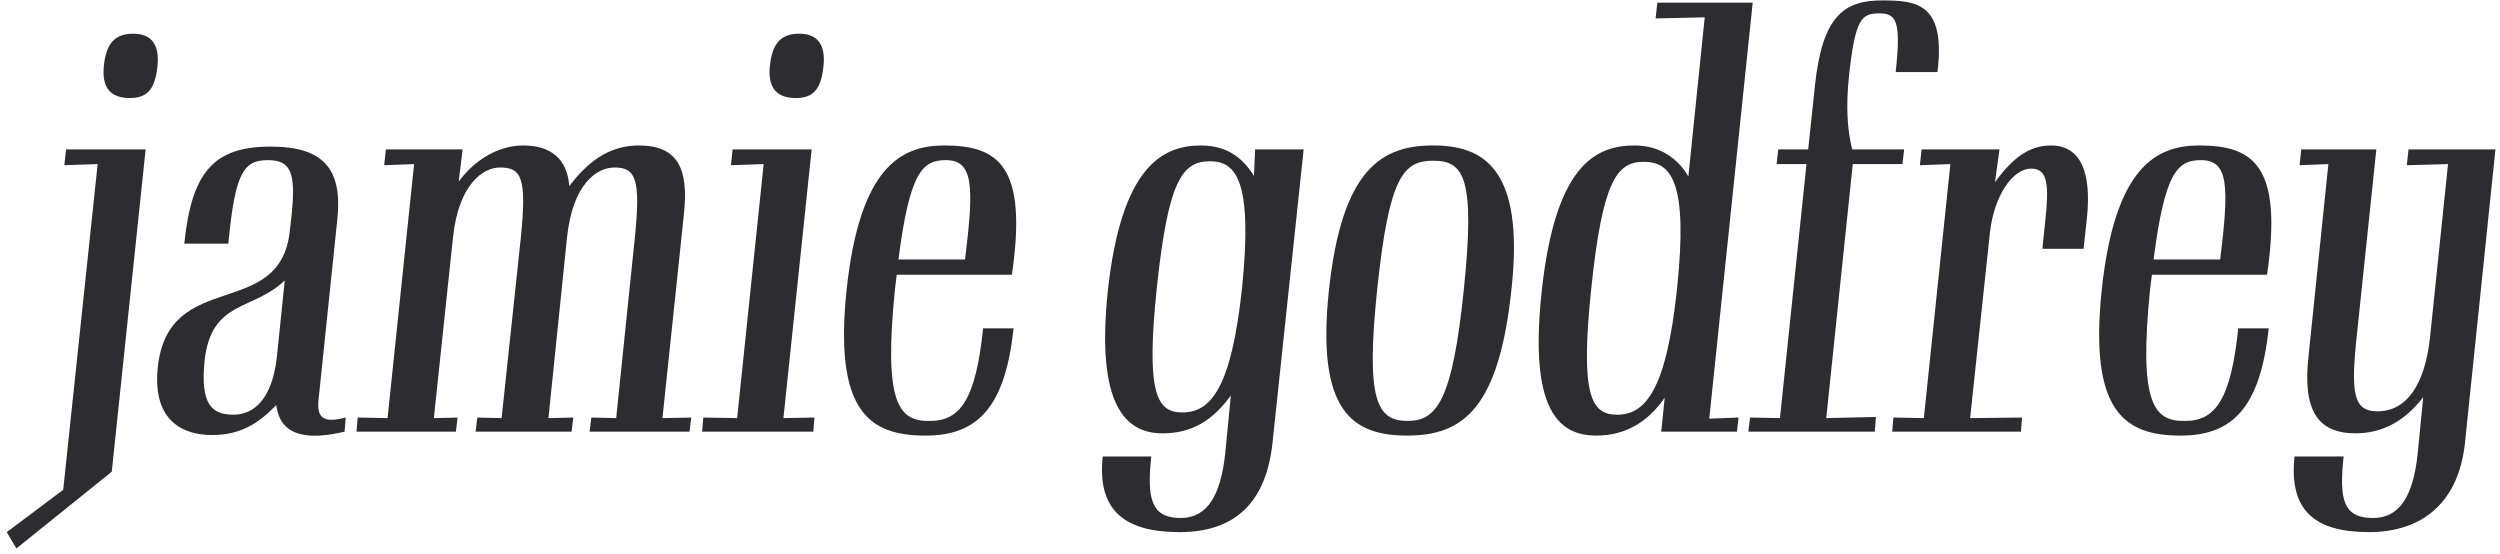 <svg fill="none" height="49" viewBox="0 0 221 49" width="221" xmlns="http://www.w3.org/2000/svg"><g fill="#2d2d31"><path d="m209.42 47.038c-4.79 0-7.085-1.896-6.586-6.686h4.341c-.399 3.792-.05 5.439 2.595 5.439 2.395 0 3.542-1.996 3.942-5.589l.499-5.09c-1.647 2.146-3.643 3.193-5.988 3.193-3.393 0-4.691-2.096-4.142-6.886l1.747-16.915-2.545.1.15-1.397h6.636l-1.696 16.167c-.599 5.389-.35 6.986 1.796 6.986 2.595 0 4.191-2.395 4.64-6.487l1.597-15.368-3.642.1.149-1.397h7.685l-2.695 25.947c-.549 5.189-3.692 7.884-8.483 7.884z"/><path d="m194.568 14.156c-2.046 0-3.193.998-4.191 8.782h5.888c.798-6.487.748-8.782-1.697-8.782zm5.988 14.87c-.749 6.936-3.144 9.481-7.784 9.481-4.99 0-8.084-2.146-6.986-12.824 1.148-10.878 4.79-12.824 8.632-12.824 4.84 0 7.385 1.846 5.988 11.427h-10.179c-.05.399-.1.798-.15 1.198-1.048 10.279.35 11.776 3.094 11.726 2.694 0 4.042-1.946 4.69-8.183z"/><path d="m167.273 38.157.1-1.247 2.695.05 2.345-22.454-2.695.1.15-1.397h6.886l-.399 2.894c1.497-2.046 2.944-3.243 4.94-3.243 2.694 0 3.592 2.445 3.193 6.387l-.299 2.744h-3.643l.25-2.395c.349-3.243.249-4.69-1.248-4.69-1.646 0-3.293 2.445-3.642 5.688l-1.747 16.366 4.591-.05-.1 1.247z"/><path d="m154.554 38.157.15-1.247 2.644.05 2.346-22.454h-2.645l.15-1.297h2.644l.599-5.638c.649-6.187 2.595-7.535 5.938-7.535 3.044 0 5.638.249 4.89 6.337h-3.692c.499-4.541.049-5.189-1.448-5.189-1.546 0-2.145.399-2.694 5.688-.249 2.495-.15 4.591.299 6.337h4.591l-.15 1.297h-4.391l-2.345 22.454 4.391-.1-.1 1.297z"/><path d="m142.964 36.66c2.445 0 4.341-2.096 5.289-11.177.998-9.481-.548-11.177-2.944-11.177-2.395 0-3.642 1.696-4.64 11.177-.998 9.53 0 11.177 2.295 11.177zm-1.846 1.846c-3.393 0-5.938-2.345-4.84-12.674 1.197-11.227 4.74-12.973 8.233-12.973 2.295 0 3.892 1.248 4.74 2.744l1.447-14.071-4.341.1.15-1.397h8.433l-3.842 36.775 2.594-.1-.149 1.247h-6.687l.3-2.994c-1.547 2.245-3.593 3.343-6.038 3.343z"/><path d="m124.403 38.506c-4.89 0-8.033-2.196-6.935-12.774 1.147-10.828 4.69-12.874 9.231-12.874 4.441 0 8.033 2.046 6.936 12.524-1.098 10.728-4.292 13.123-9.232 13.123zm.05-1.297c2.595 0 3.942-1.896 4.94-11.526 1.048-10.03 0-11.476-2.694-11.476-2.645 0-3.892 1.397-4.94 11.227-1.048 9.979-.05 11.776 2.694 11.776z"/><path d="m104.515 36.46c2.495 0 4.341-2.096 5.289-11.077.948-9.431-.548-11.127-2.844-11.127-2.445 0-3.692 1.696-4.69 11.127s0 11.077 2.245 11.077zm-.249 10.578c-4.94 0-7.285-1.996-6.786-6.686h4.291c-.399 3.742 0 5.439 2.595 5.439 2.395 0 3.542-2.046 3.941-5.688l.499-5.139c-1.596 2.196-3.442 3.343-6.037 3.343-3.293 0-5.888-2.495-4.84-12.574 1.198-11.027 4.84-12.874 8.233-12.874 2.445 0 3.792 1.248 4.69 2.695l.1-2.345h4.291l-2.744 25.847c-.549 5.389-3.343 7.984-8.233 7.984z"/><path d="m83.614 14.156c-2.046 0-3.193.998-4.191 8.782h5.888c.798-6.487.749-8.782-1.696-8.782zm5.988 14.87c-.749 6.936-3.144 9.481-7.784 9.481-4.99 0-8.083-2.146-6.986-12.824 1.148-10.878 4.79-12.824 8.632-12.824 4.84 0 7.385 1.846 5.988 11.427h-10.179c-.05.399-.1.798-.15 1.198-1.048 10.279.349 11.776 3.094 11.726 2.695 0 4.042-1.946 4.69-8.183z"/><path d="m70.352 8.667c-1.696 0-2.495-.898-2.295-2.844.2-1.896.898-2.844 2.595-2.844 1.597 0 2.345.948 2.146 2.844-.2 1.946-.798 2.844-2.445 2.844zm-8.283 29.49.1-1.247 2.994.05 2.345-22.454-2.894.1.15-1.397h6.986l-2.495 23.751 2.744-.05-.1 1.247z"/><path d="m31.516 38.157.1-1.247 2.645.05 2.345-22.454-2.645.1.15-1.397h6.786l-.349 2.844c1.497-2.046 3.643-3.193 5.688-3.193 2.445 0 3.892 1.148 4.092 3.593 1.946-2.595 3.942-3.593 6.137-3.593 3.393 0 4.441 1.946 3.992 6.088l-1.896 18.013 2.545-.05-.15 1.247h-8.832l.15-1.247 2.196.05 1.647-15.917c.549-5.289.05-6.237-1.796-6.237-1.597 0-3.692 1.497-4.191 6.138l-1.647 16.017 2.196-.05-.15 1.247h-8.483l.15-1.247 2.146.05 1.696-15.917c.549-5.389.05-6.237-1.846-6.237-1.497 0-3.643 1.497-4.142 6.138l-1.696 16.017 2.096-.05-.15 1.247z"/><path d="m30.462 38.157c-3.143.749-5.688.499-6.038-2.345-1.597 1.647-3.193 2.645-5.688 2.645-2.395 0-5.289-1.098-4.79-5.988.948-8.832 10.828-4.042 11.676-12.075l.15-1.347c.399-3.792-.05-4.89-2.096-4.89-2.146 0-2.894 1.098-3.493 7.385h-3.892c.649-6.387 2.645-8.582 7.634-8.582 4.641 0 6.387 1.946 5.888 6.487l-1.647 15.818c-.249 1.996.798 2.046 2.395 1.647zm-9.83-1.497c1.896 0 3.443-1.497 3.842-5.09l.699-6.786c-2.744 2.694-6.487 1.696-7.085 7.085-.399 3.892.649 4.79 2.545 4.79z"/><path d="m11.475 8.667c-1.696 0-2.495-.898-2.295-2.844.2-1.896.898-2.844 2.595-2.844 1.597 0 2.345.948 2.146 2.844-.2 1.946-.798 2.844-2.445 2.844zm-10.029 39.818-.848-1.447 4.99-3.742 3.044-28.791-2.944.1.15-1.397h7.036l-2.994 28.492z"/></g></svg>